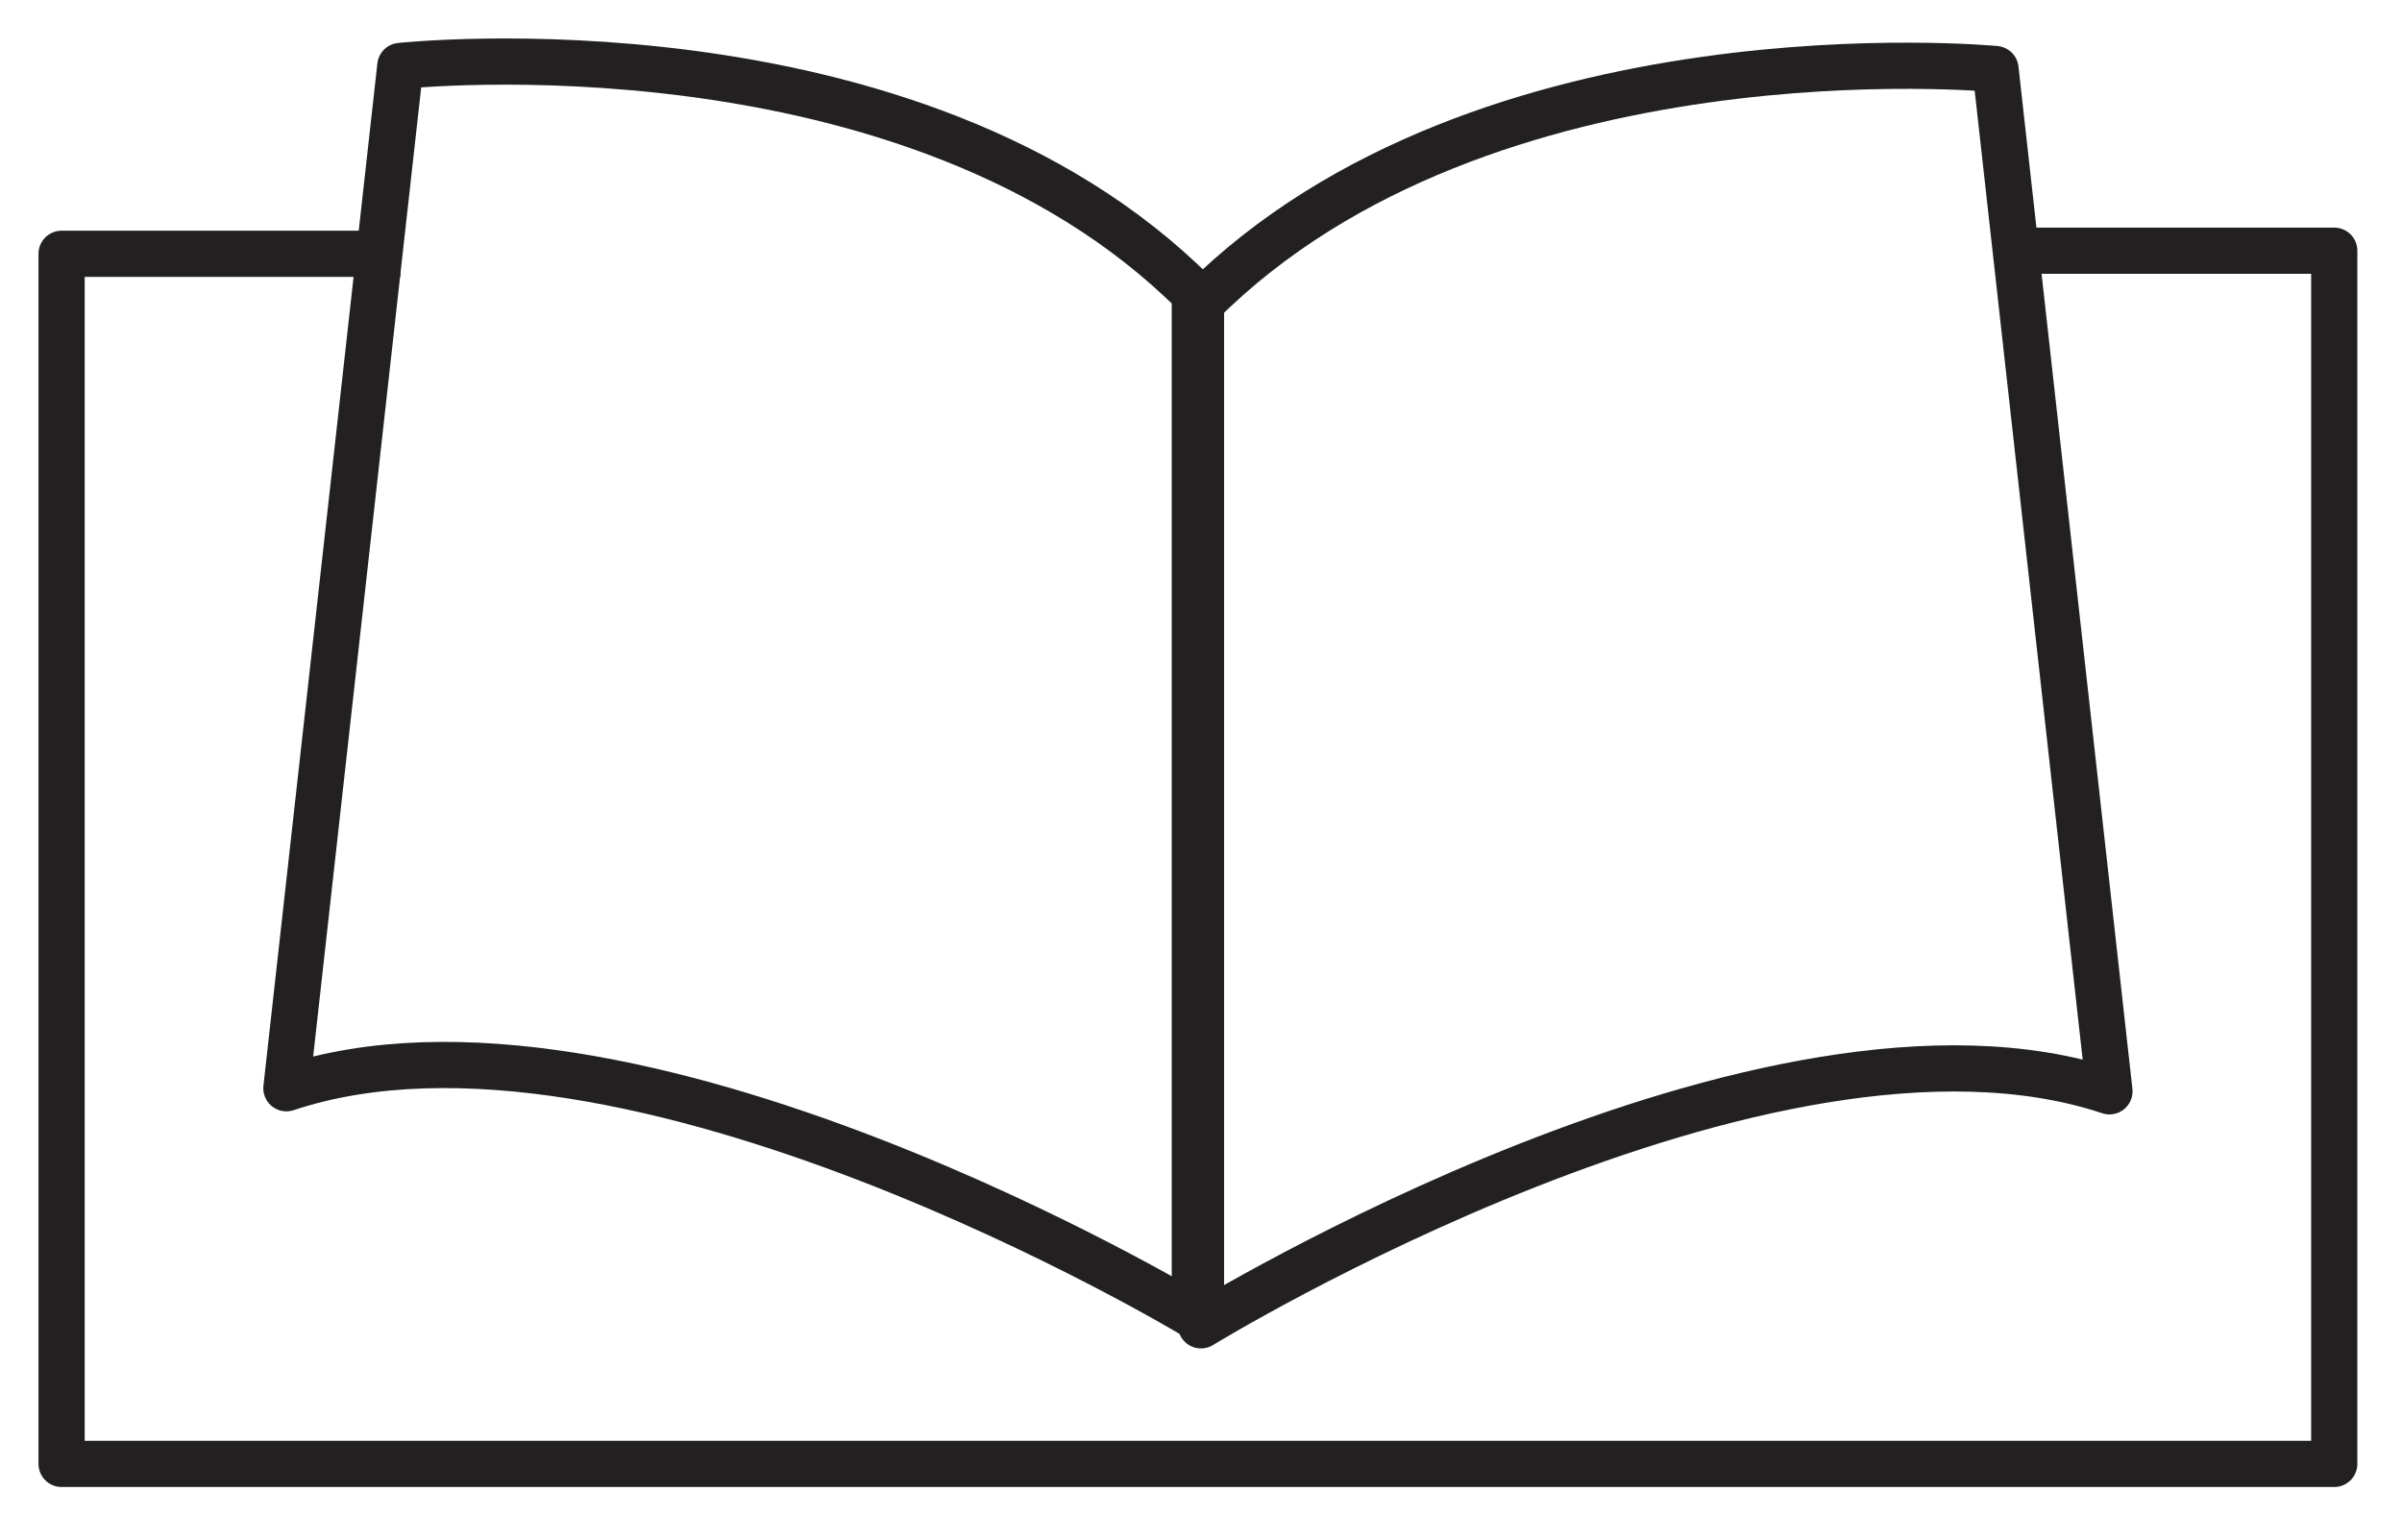 <?xml version="1.0" encoding="UTF-8"?>
<svg xmlns="http://www.w3.org/2000/svg" xmlns:xlink="http://www.w3.org/1999/xlink" width="78" height="50" viewBox="0 0 78 50">
  <defs>
    <clipPath id="b">
      <rect width="78" height="50"></rect>
    </clipPath>
  </defs>
  <g id="a" clip-path="url(#b)">
    <g transform="translate(-57.9 -55.958)">
      <path d="M70.9,58.1s16.6-1.8,25.8,7.4V98.7S78.3,87.6,67.2,91.3Z" fill="none" stroke="#232021" stroke-linejoin="round" stroke-width="1.5"></path>
      <path d="M122.7,58.2s-16.6-1.6-25.8,7.6V99s18.4-11.3,29.5-7.6Z" fill="none" stroke="#232021" stroke-linejoin="round" stroke-width="1.5"></path>
      <path d="M70.9,64.2h-11v39.3h73.8V64.1H123.2" fill="none" stroke="#232021" stroke-linejoin="round" stroke-width="1.5"></path>
    </g>
  </g>
</svg>
